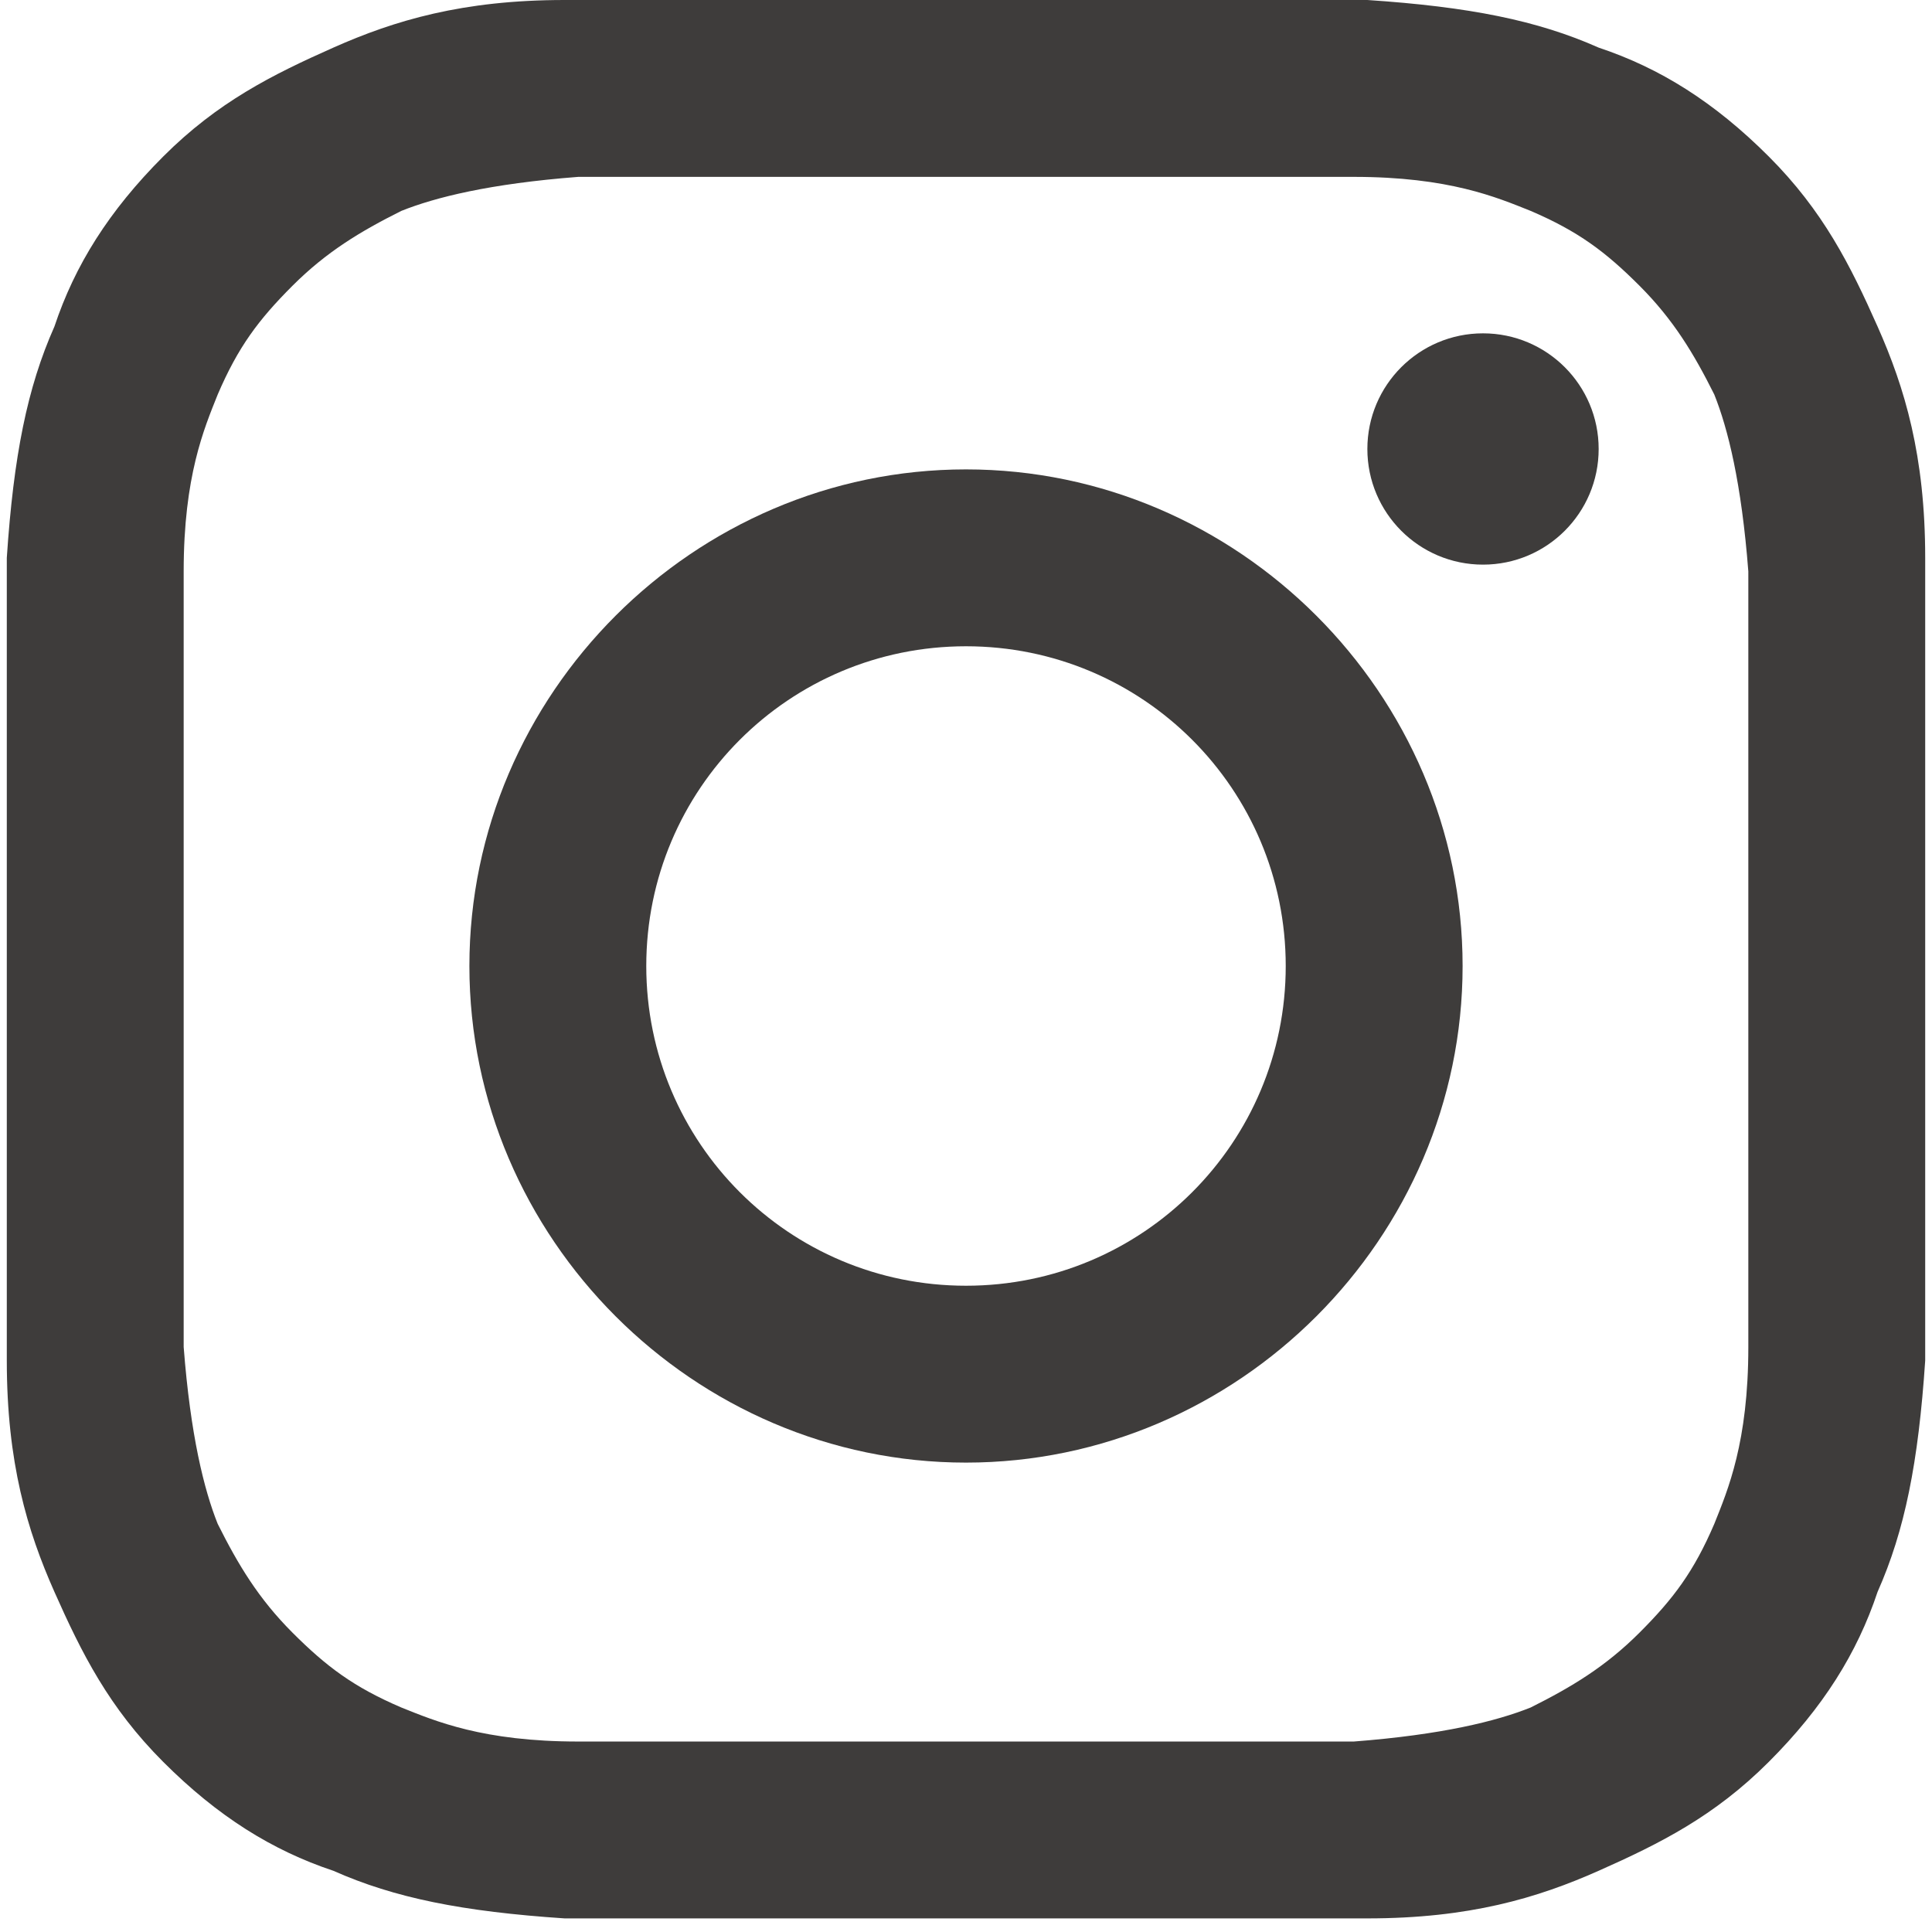 <svg xmlns="http://www.w3.org/2000/svg" viewBox="0 0 28.4 28.4"><defs><style>      .cls-1 {        fill: #3e3c3b;      }    </style></defs><g><g id="Ebene_1"><g><path class="cls-1" d="M14.2,2.6c3.8,0,4.2,0,5.7,0,1.4,0,2.1.3,2.6.5.7.3,1.1.6,1.6,1.1.5.5.8,1,1.1,1.6.2.5.4,1.3.5,2.6,0,1.5,0,1.9,0,5.7s0,4.2,0,5.7c0,1.4-.3,2.1-.5,2.6-.3.7-.6,1.1-1.1,1.6-.5.5-1,.8-1.6,1.1-.5.2-1.3.4-2.6.5-1.5,0-1.9,0-5.7,0s-4.2,0-5.7,0c-1.4,0-2.1-.3-2.6-.5-.7-.3-1.1-.6-1.6-1.1-.5-.5-.8-1-1.1-1.6-.2-.5-.4-1.3-.5-2.6,0-1.5,0-1.9,0-5.7s0-4.2,0-5.7c0-1.4.3-2.1.5-2.6.3-.7.6-1.1,1.1-1.6s1-.8,1.6-1.1c.5-.2,1.3-.4,2.6-.5,1.5,0,1.9,0,5.7,0M14.2,0c-3.9,0-4.3,0-5.9,0-1.5,0-2.5.3-3.4.7-.9.4-1.7.8-2.5,1.6-.8.8-1.3,1.6-1.6,2.5-.4.9-.6,1.9-.7,3.4,0,1.5,0,2,0,5.9s0,4.3,0,5.9c0,1.5.3,2.5.7,3.4.4.9.8,1.7,1.6,2.5.8.8,1.6,1.3,2.5,1.6.9.4,1.9.6,3.4.7,1.5,0,2,0,5.9,0s4.3,0,5.9,0c1.5,0,2.5-.3,3.4-.7.9-.4,1.7-.8,2.5-1.6.8-.8,1.3-1.6,1.6-2.5.4-.9.6-1.9.7-3.4,0-1.5,0-2,0-5.9s0-4.3,0-5.9c0-1.5-.3-2.5-.7-3.4-.4-.9-.8-1.7-1.6-2.5-.8-.8-1.6-1.3-2.5-1.6-.9-.4-1.9-.6-3.4-.7-1.5,0-2,0-5.9,0h0Z"></path><path class="cls-1" d="M14.2,6.9c-4,0-7.3,3.3-7.3,7.3s3.3,7.3,7.3,7.3,7.3-3.3,7.3-7.3-3.3-7.3-7.3-7.3ZM14.2,18.9c-2.6,0-4.7-2.1-4.7-4.7s2.1-4.7,4.7-4.7,4.7,2.1,4.7,4.7-2.1,4.7-4.7,4.7Z"></path><circle class="cls-1" cx="21.8" cy="6.6" r="1.7"></circle></g></g></g></svg>